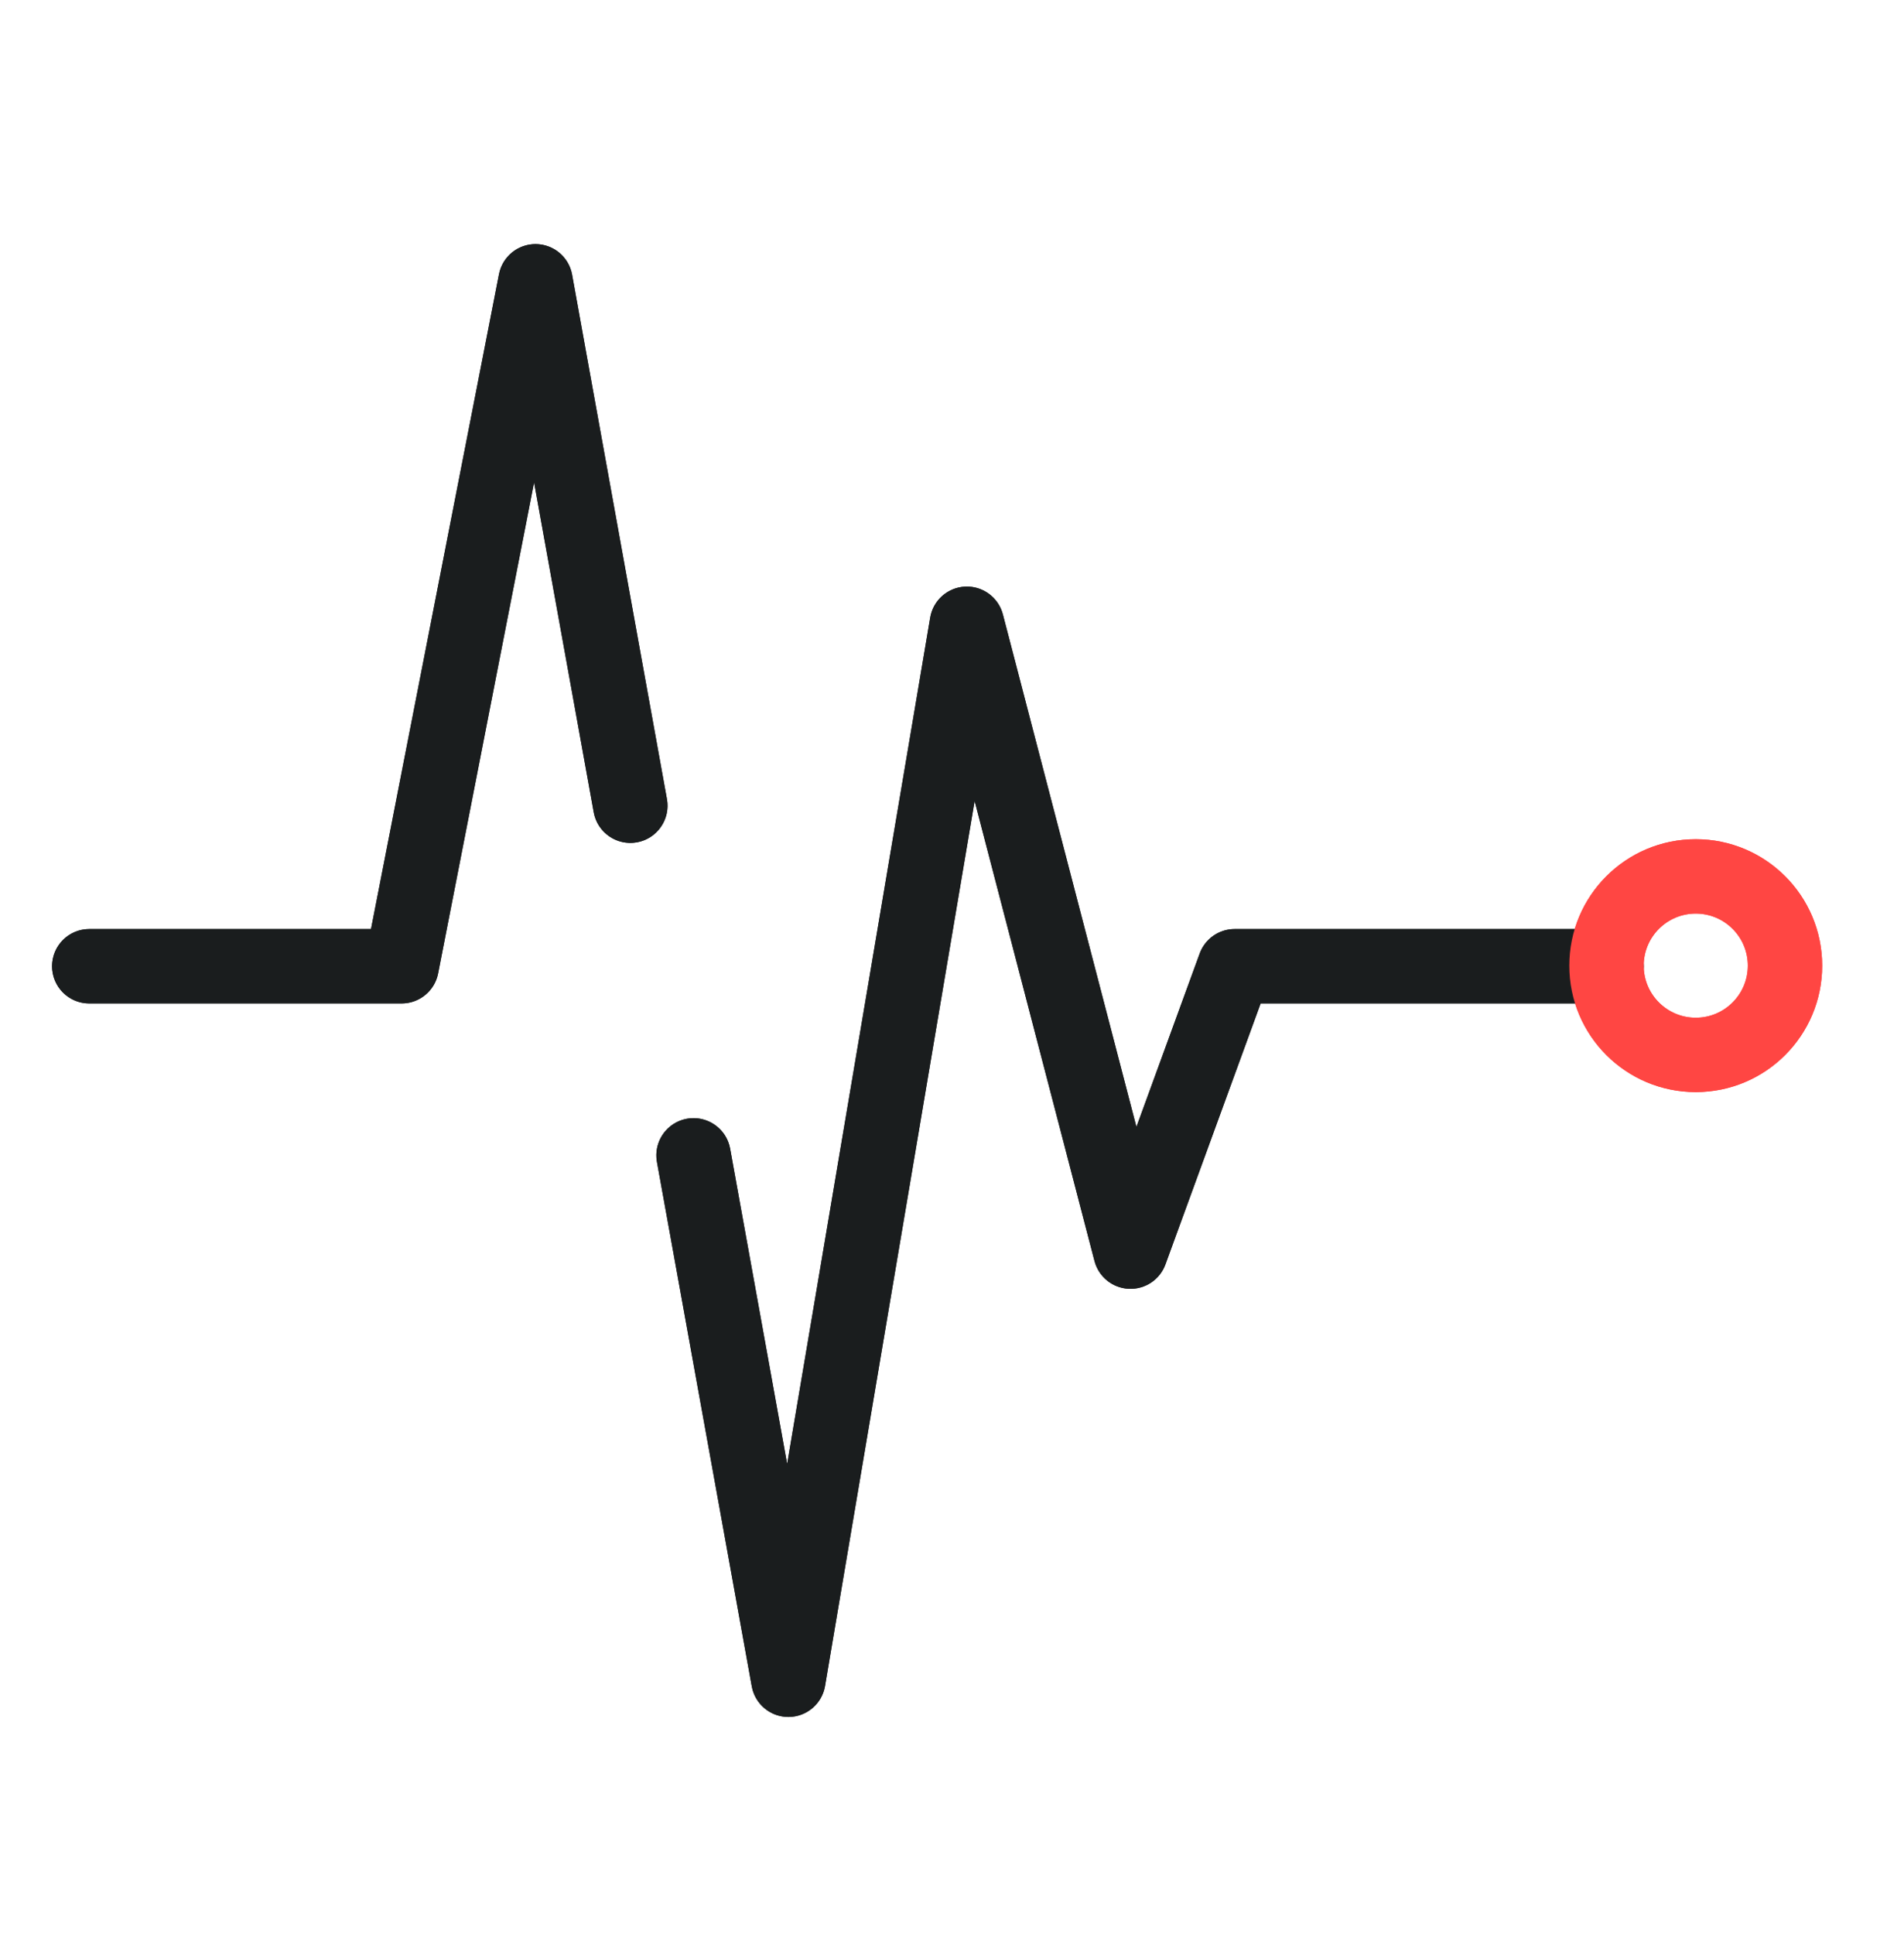 <svg width="64" height="65" viewBox="0 0 64 65" fill="none" xmlns="http://www.w3.org/2000/svg">
<path d="M3 32.474H13.5L18 9.454L20.125 21.204L21.188 27.079M54 32.474H41.5L38 42.066L32.5 20.964L26.5 56.454L24.375 44.704L23.312 38.829" stroke="#1A1D1E" stroke-width="2.5" stroke-linecap="round" stroke-linejoin="round"/>
<circle cx="57" cy="32.454" r="3" stroke="#FF4643" stroke-width="2.5"/>
<path fill-rule="evenodd" clip-rule="evenodd" d="M18.009 8.204C18.61 8.208 19.123 8.64 19.23 9.231L22.418 26.856C22.54 27.535 22.089 28.186 21.41 28.309C20.731 28.431 20.08 27.98 19.957 27.301L17.952 16.213L14.727 32.714C14.612 33.301 14.098 33.724 13.5 33.724H3C2.31 33.724 1.75 33.164 1.75 32.474C1.75 31.784 2.31 31.224 3 31.224H12.471L16.773 9.214C16.889 8.624 17.408 8.199 18.009 8.204ZM32.445 19.715C33.034 19.689 33.561 20.078 33.71 20.649L38.199 37.874L40.326 32.045C40.506 31.552 40.975 31.224 41.5 31.224H54C54.69 31.224 55.25 31.784 55.25 32.474C55.25 33.164 54.69 33.724 54 33.724H42.374L39.174 42.494C38.987 43.008 38.487 43.34 37.941 43.314C37.394 43.288 36.928 42.91 36.79 42.381L32.761 26.92L27.733 56.662C27.631 57.261 27.114 57.7 26.507 57.704C25.9 57.707 25.378 57.274 25.27 56.676L22.082 39.051C21.96 38.372 22.411 37.721 23.09 37.599C23.769 37.476 24.42 37.927 24.543 38.606L26.459 49.2L31.267 20.755C31.366 20.174 31.857 19.741 32.445 19.715Z" fill="#1A1D1E"/>
<path fill-rule="evenodd" clip-rule="evenodd" d="M57 30.704C56.033 30.704 55.25 31.487 55.25 32.454C55.25 33.42 56.033 34.204 57 34.204C57.967 34.204 58.75 33.42 58.75 32.454C58.75 31.487 57.967 30.704 57 30.704ZM52.75 32.454C52.75 30.106 54.653 28.204 57 28.204C59.347 28.204 61.25 30.106 61.25 32.454C61.25 34.801 59.347 36.704 57 36.704C54.653 36.704 52.75 34.801 52.75 32.454Z" fill="#FF4643"/>
</svg>
